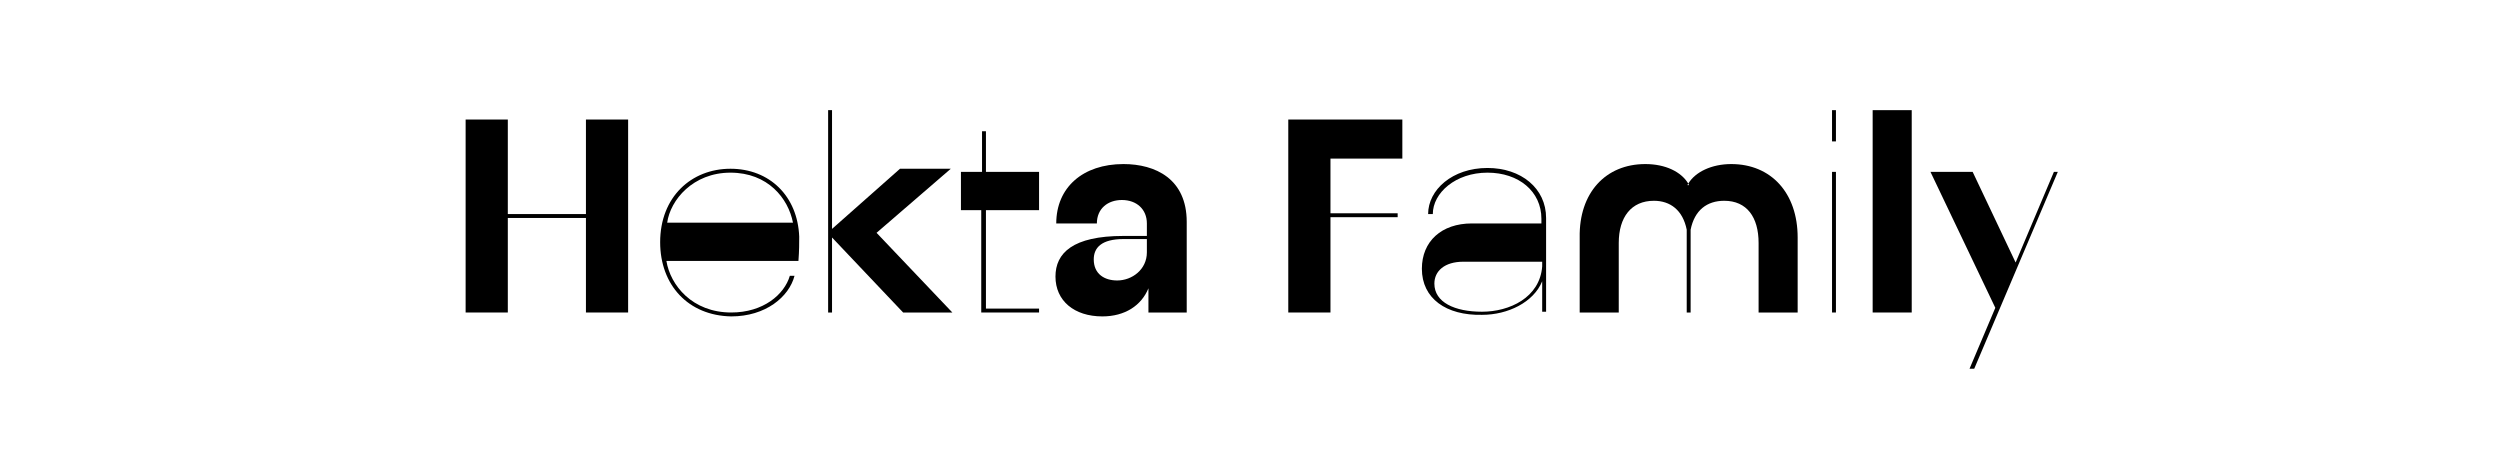 <?xml version="1.0" encoding="utf-8"?>
<!-- Generator: Adobe Illustrator 26.4.1, SVG Export Plug-In . SVG Version: 6.00 Build 0)  -->
<svg version="1.1" id="Layer_1" xmlns="http://www.w3.org/2000/svg" xmlns:xlink="http://www.w3.org/1999/xlink" x="0px" y="0px"
	 viewBox="0 0 320 60" style="enable-background:new 0 0 320 60;" xml:space="preserve">
<g>
	<g>
		<g>
			<path d="M65,15.3v12.1h10V15.3h5.4V40H75V27.9H65V40h-5.4V15.3H65z"/>
		</g>
		<g>
			<path d="M84.5,31c0-5.8,4-9.4,9-9.4c5,0,8.6,3.5,8.8,8.7c0,0.8,0,1.8-0.1,3.1H85.3c0.5,3.1,3.3,6.6,8.3,6.6
				c4.1,0,6.8-2.3,7.5-4.7h0.6c-0.7,2.7-3.7,5.2-8.1,5.2C88.1,40.4,84.5,36.5,84.5,31z M101.5,28.5c-0.6-3.1-3.2-6.4-8-6.4
				c-4.8,0-7.7,3.5-8.1,6.4H101.5z"/>
		</g>
		<g>
			<path d="M106.5,14.1v15.2l8.7-7.7h6.5l-9.5,8.2l9.7,10.2h-6.3l-9.1-9.6V40h-0.5V14.1H106.5z"/>
		</g>
		<g>
			<path d="M123,26.9V22h2.7v-5.2h0.5V22h6.8v4.9h-6.8v12.6h6.8V40h-7.4V26.9H123z"/>
		</g>
		<g>
			<path d="M135.1,35.4c0-3,2.2-5.2,8.7-5.2h3v-1.6c0-1.8-1.3-3-3.2-3c-1.8,0-3.2,1.1-3.2,3h-5.2c0-4.6,3.4-7.6,8.6-7.6
				c4.1,0,8.1,1.9,8.1,7.4V40h-4.9v-3.1c-0.9,2.2-3,3.6-5.9,3.6C137.5,40.5,135.1,38.5,135.1,35.4z M143,35.9c1.9,0,3.8-1.4,3.8-3.6
				v-1.7h-3c-2.8,0-3.8,1.1-3.8,2.6C140,35.1,141.4,35.9,143,35.9z"/>
		</g>
		<g>
			<path d="M179.5,15.3v5h-9.2v7h8.6v0.5h-8.6V40h-5.4V15.3H179.5z"/>
		</g>
		<g>
			<path d="M182,34.4c0-3.5,2.5-5.8,6.4-5.8h8.9V28c0-3.5-2.9-5.9-6.9-5.9c-4.1,0-7,2.6-7,5.3h-0.6c0-3.1,3.1-5.9,7.6-5.9
				c4.3,0,7.5,2.6,7.5,6.4v12h-0.5l0-3.9c-1.1,2.7-4.4,4.3-7.7,4.3C185.1,40.4,182,38.2,182,34.4z M189.7,39.9
				c3.5,0,7.4-1.8,7.7-5.8l0-0.6h-10.1c-2.4,0-3.7,1.2-3.7,2.8C183.6,38.7,186.2,39.9,189.7,39.9z"/>
		</g>
		<g>
			<path d="M210.6,21c2.6,0,4.6,1,5.5,2.5c0,0-0.1,0.1-0.1,0.2h0.2l-0.1-0.2c0.9-1.5,3-2.5,5.5-2.5c5.1,0,8.5,3.7,8.5,9.4V40h-5
				v-8.9c0-3.3-1.5-5.4-4.4-5.4c-2.2,0-3.8,1.2-4.3,3.7V40h-0.5V29.4c-0.5-2.5-2.1-3.7-4.2-3.7c-2.9,0-4.5,2.1-4.5,5.4V40h-5v-9.6
				C202.1,24.7,205.5,21,210.6,21z"/>
		</g>
		<g>
			<path d="M235,14.1v4h-0.5v-4H235z M234.5,22h0.5v18h-0.5V22z"/>
		</g>
		<g>
			<path d="M244.7,14.1V40h-5V14.1H244.7z"/>
		</g>
		<g>
			<path d="M247.1,22h5.4l5.5,11.6l4.9-11.6h0.5l-10.7,25.2h-0.6l3.3-7.8L247.1,22z"/>
		</g>
	</g>
</g>
</svg>
